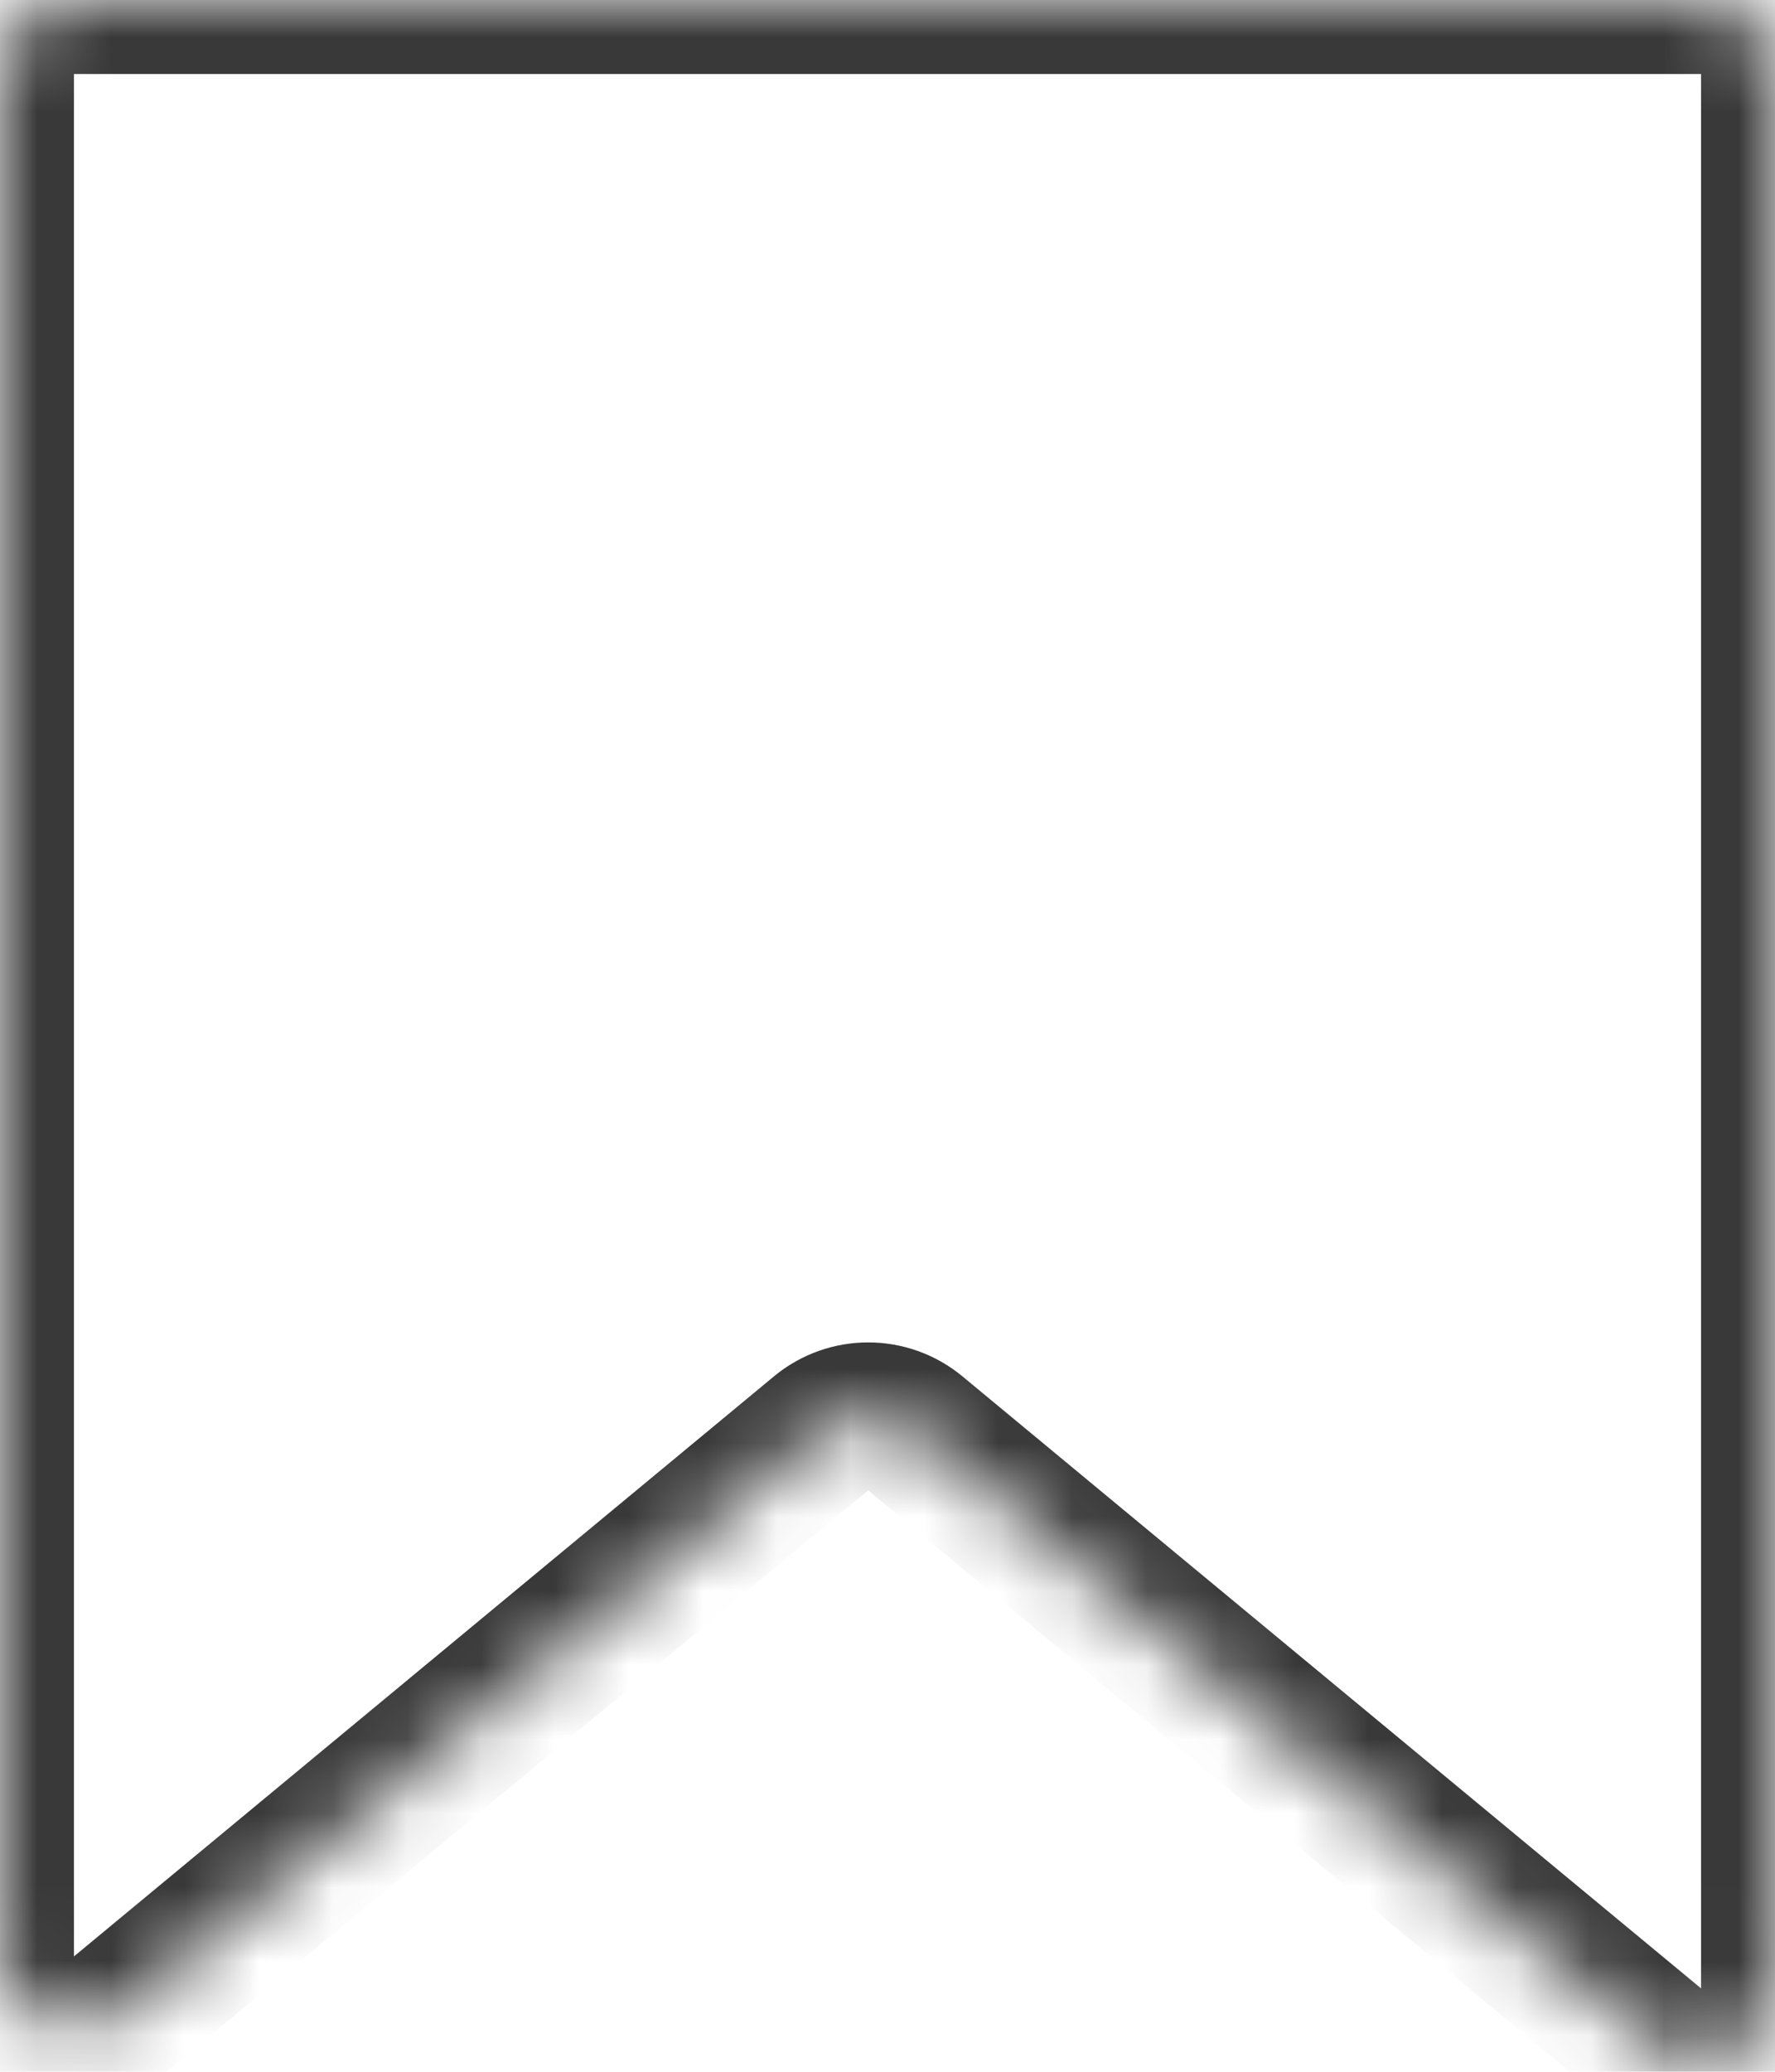 <svg width="24" height="28" viewBox="0 0 24 28" fill="none" xmlns="http://www.w3.org/2000/svg">
<mask id="path-1-inside-1_0_18" fill="white">
<path d="M24 1C24 0.448 23.552 0 23 0H1C0.448 0 0 0.448 0 1V26.441C0 27.288 0.986 27.751 1.638 27.211L11.101 19.373C11.471 19.066 12.007 19.066 12.377 19.373L22.362 27.643C23.014 28.183 24 27.72 24 26.873V1Z"/>
</mask>
<path d="M24 1C24 0.448 23.552 0 23 0H1C0.448 0 0 0.448 0 1V26.441C0 27.288 0.986 27.751 1.638 27.211L11.101 19.373C11.471 19.066 12.007 19.066 12.377 19.373L22.362 27.643C23.014 28.183 24 27.72 24 26.873V1Z" stroke="#393939" stroke-width="2" mask="url(#path-1-inside-1_0_18)"/>
</svg>
